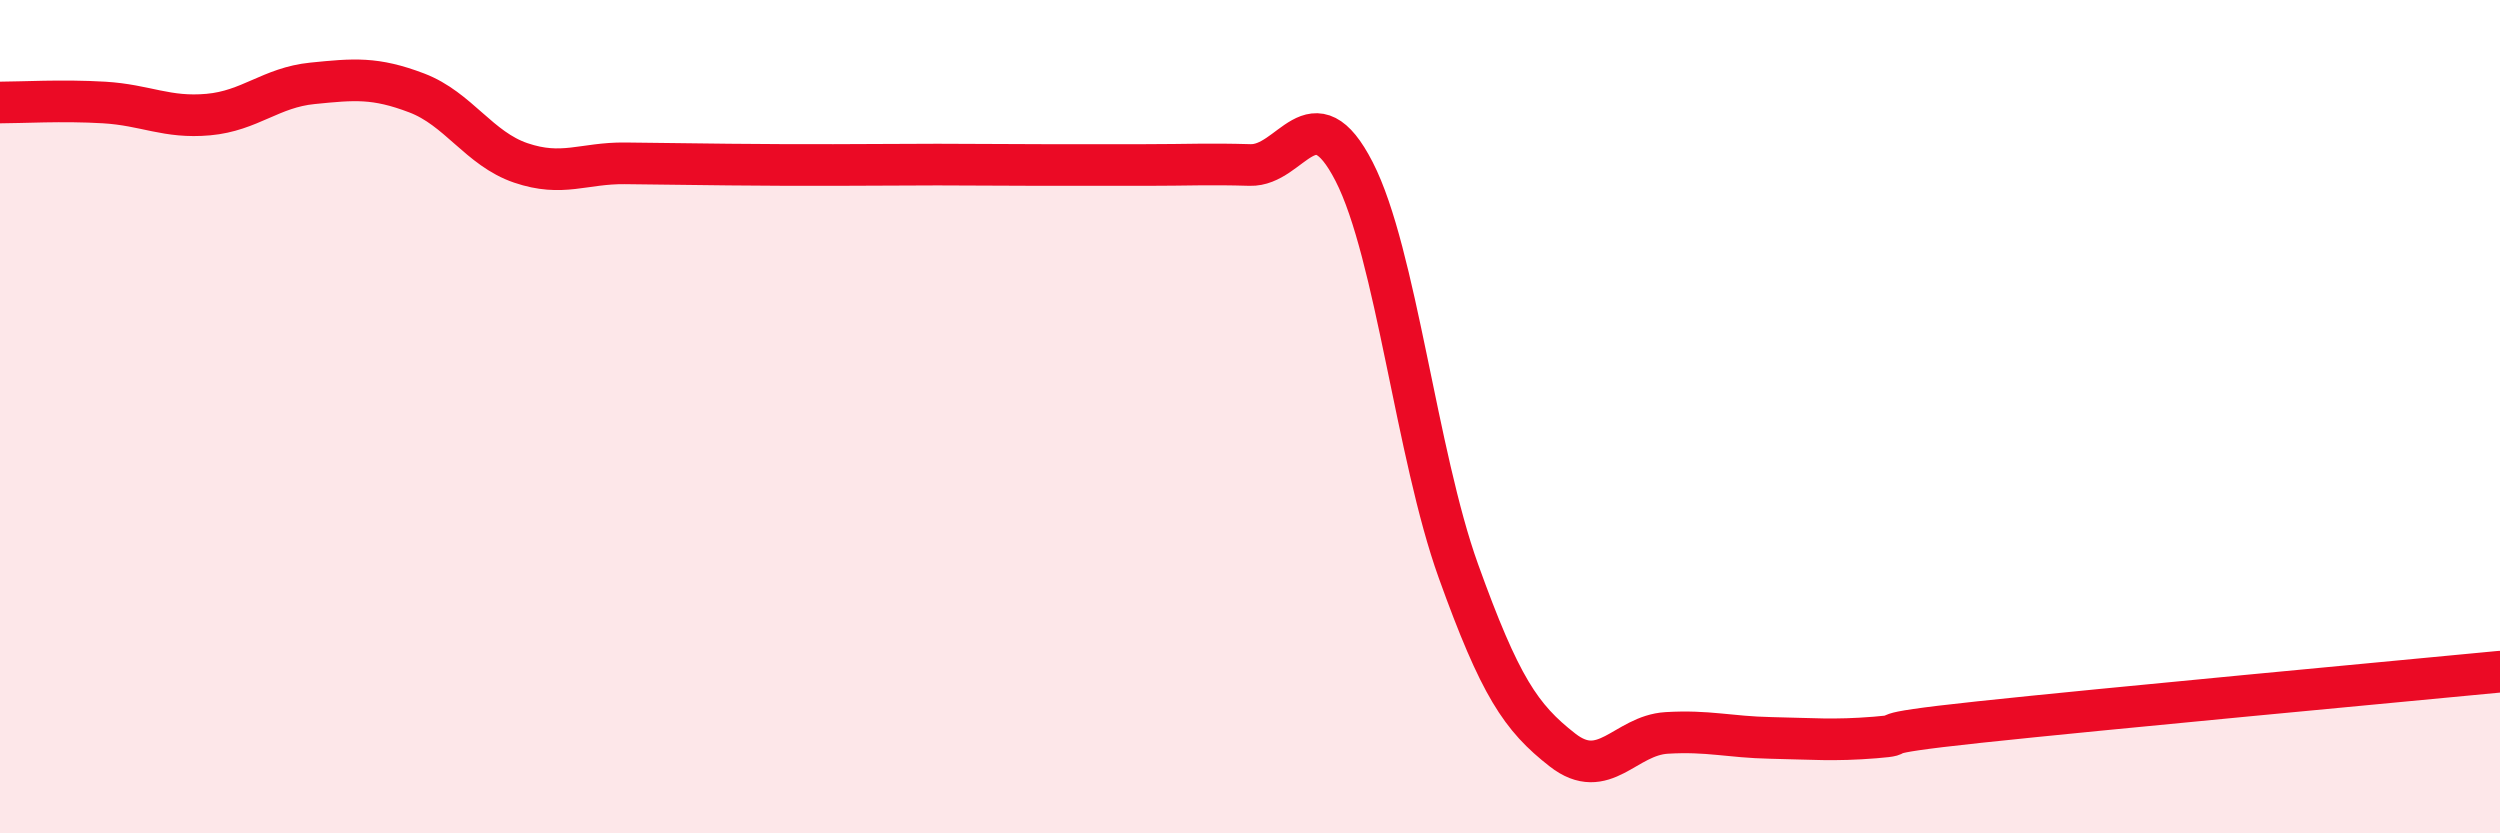 
    <svg width="60" height="20" viewBox="0 0 60 20" xmlns="http://www.w3.org/2000/svg">
      <path
        d="M 0,2.46 C 0.5,2.46 1.5,2.4 2.5,2.46 C 3.5,2.52 4,2.84 5,2.75 C 6,2.66 6.5,2.1 7.5,2 C 8.5,1.9 9,1.85 10,2.23 C 11,2.61 11.5,3.57 12.5,3.91 C 13.5,4.25 14,3.91 15,3.92 C 16,3.93 16.5,3.94 17.5,3.95 C 18.5,3.96 19,3.96 20,3.96 C 21,3.96 21.5,3.95 22.5,3.95 C 23.5,3.95 24,3.96 25,3.96 C 26,3.96 26.5,3.96 27.5,3.96 C 28.5,3.96 29,3.93 30,3.96 C 31,3.99 31.5,2.17 32.5,4.12 C 33.5,6.07 34,10.92 35,13.7 C 36,16.48 36.5,17.22 37.5,18 C 38.5,18.78 39,17.65 40,17.59 C 41,17.53 41.5,17.69 42.5,17.71 C 43.5,17.73 44,17.78 45,17.7 C 46,17.62 44.5,17.65 47.5,17.33 C 50.5,17.01 57.5,16.36 60,16.12L60 20L0 20Z"
        fill="#EB0A25"
        opacity="0.1"
        stroke-linecap="round"
        stroke-linejoin="round"
      />
      <path
        d="M 0,2.46 C 0.5,2.46 1.5,2.4 2.5,2.46 C 3.5,2.52 4,2.84 5,2.75 C 6,2.66 6.5,2.1 7.5,2 C 8.5,1.9 9,1.85 10,2.23 C 11,2.61 11.5,3.57 12.5,3.91 C 13.5,4.25 14,3.91 15,3.92 C 16,3.93 16.5,3.94 17.5,3.95 C 18.5,3.96 19,3.96 20,3.96 C 21,3.96 21.5,3.95 22.5,3.95 C 23.5,3.95 24,3.96 25,3.96 C 26,3.96 26.5,3.96 27.5,3.96 C 28.5,3.96 29,3.93 30,3.96 C 31,3.99 31.5,2.17 32.5,4.12 C 33.5,6.07 34,10.92 35,13.7 C 36,16.48 36.5,17.22 37.5,18 C 38.5,18.78 39,17.65 40,17.59 C 41,17.53 41.5,17.69 42.5,17.71 C 43.5,17.73 44,17.78 45,17.7 C 46,17.62 44.5,17.65 47.5,17.33 C 50.5,17.01 57.5,16.36 60,16.12"
        stroke="#EB0A25"
        stroke-width="1"
        fill="none"
        stroke-linecap="round"
        stroke-linejoin="round"
      />
    </svg>
  